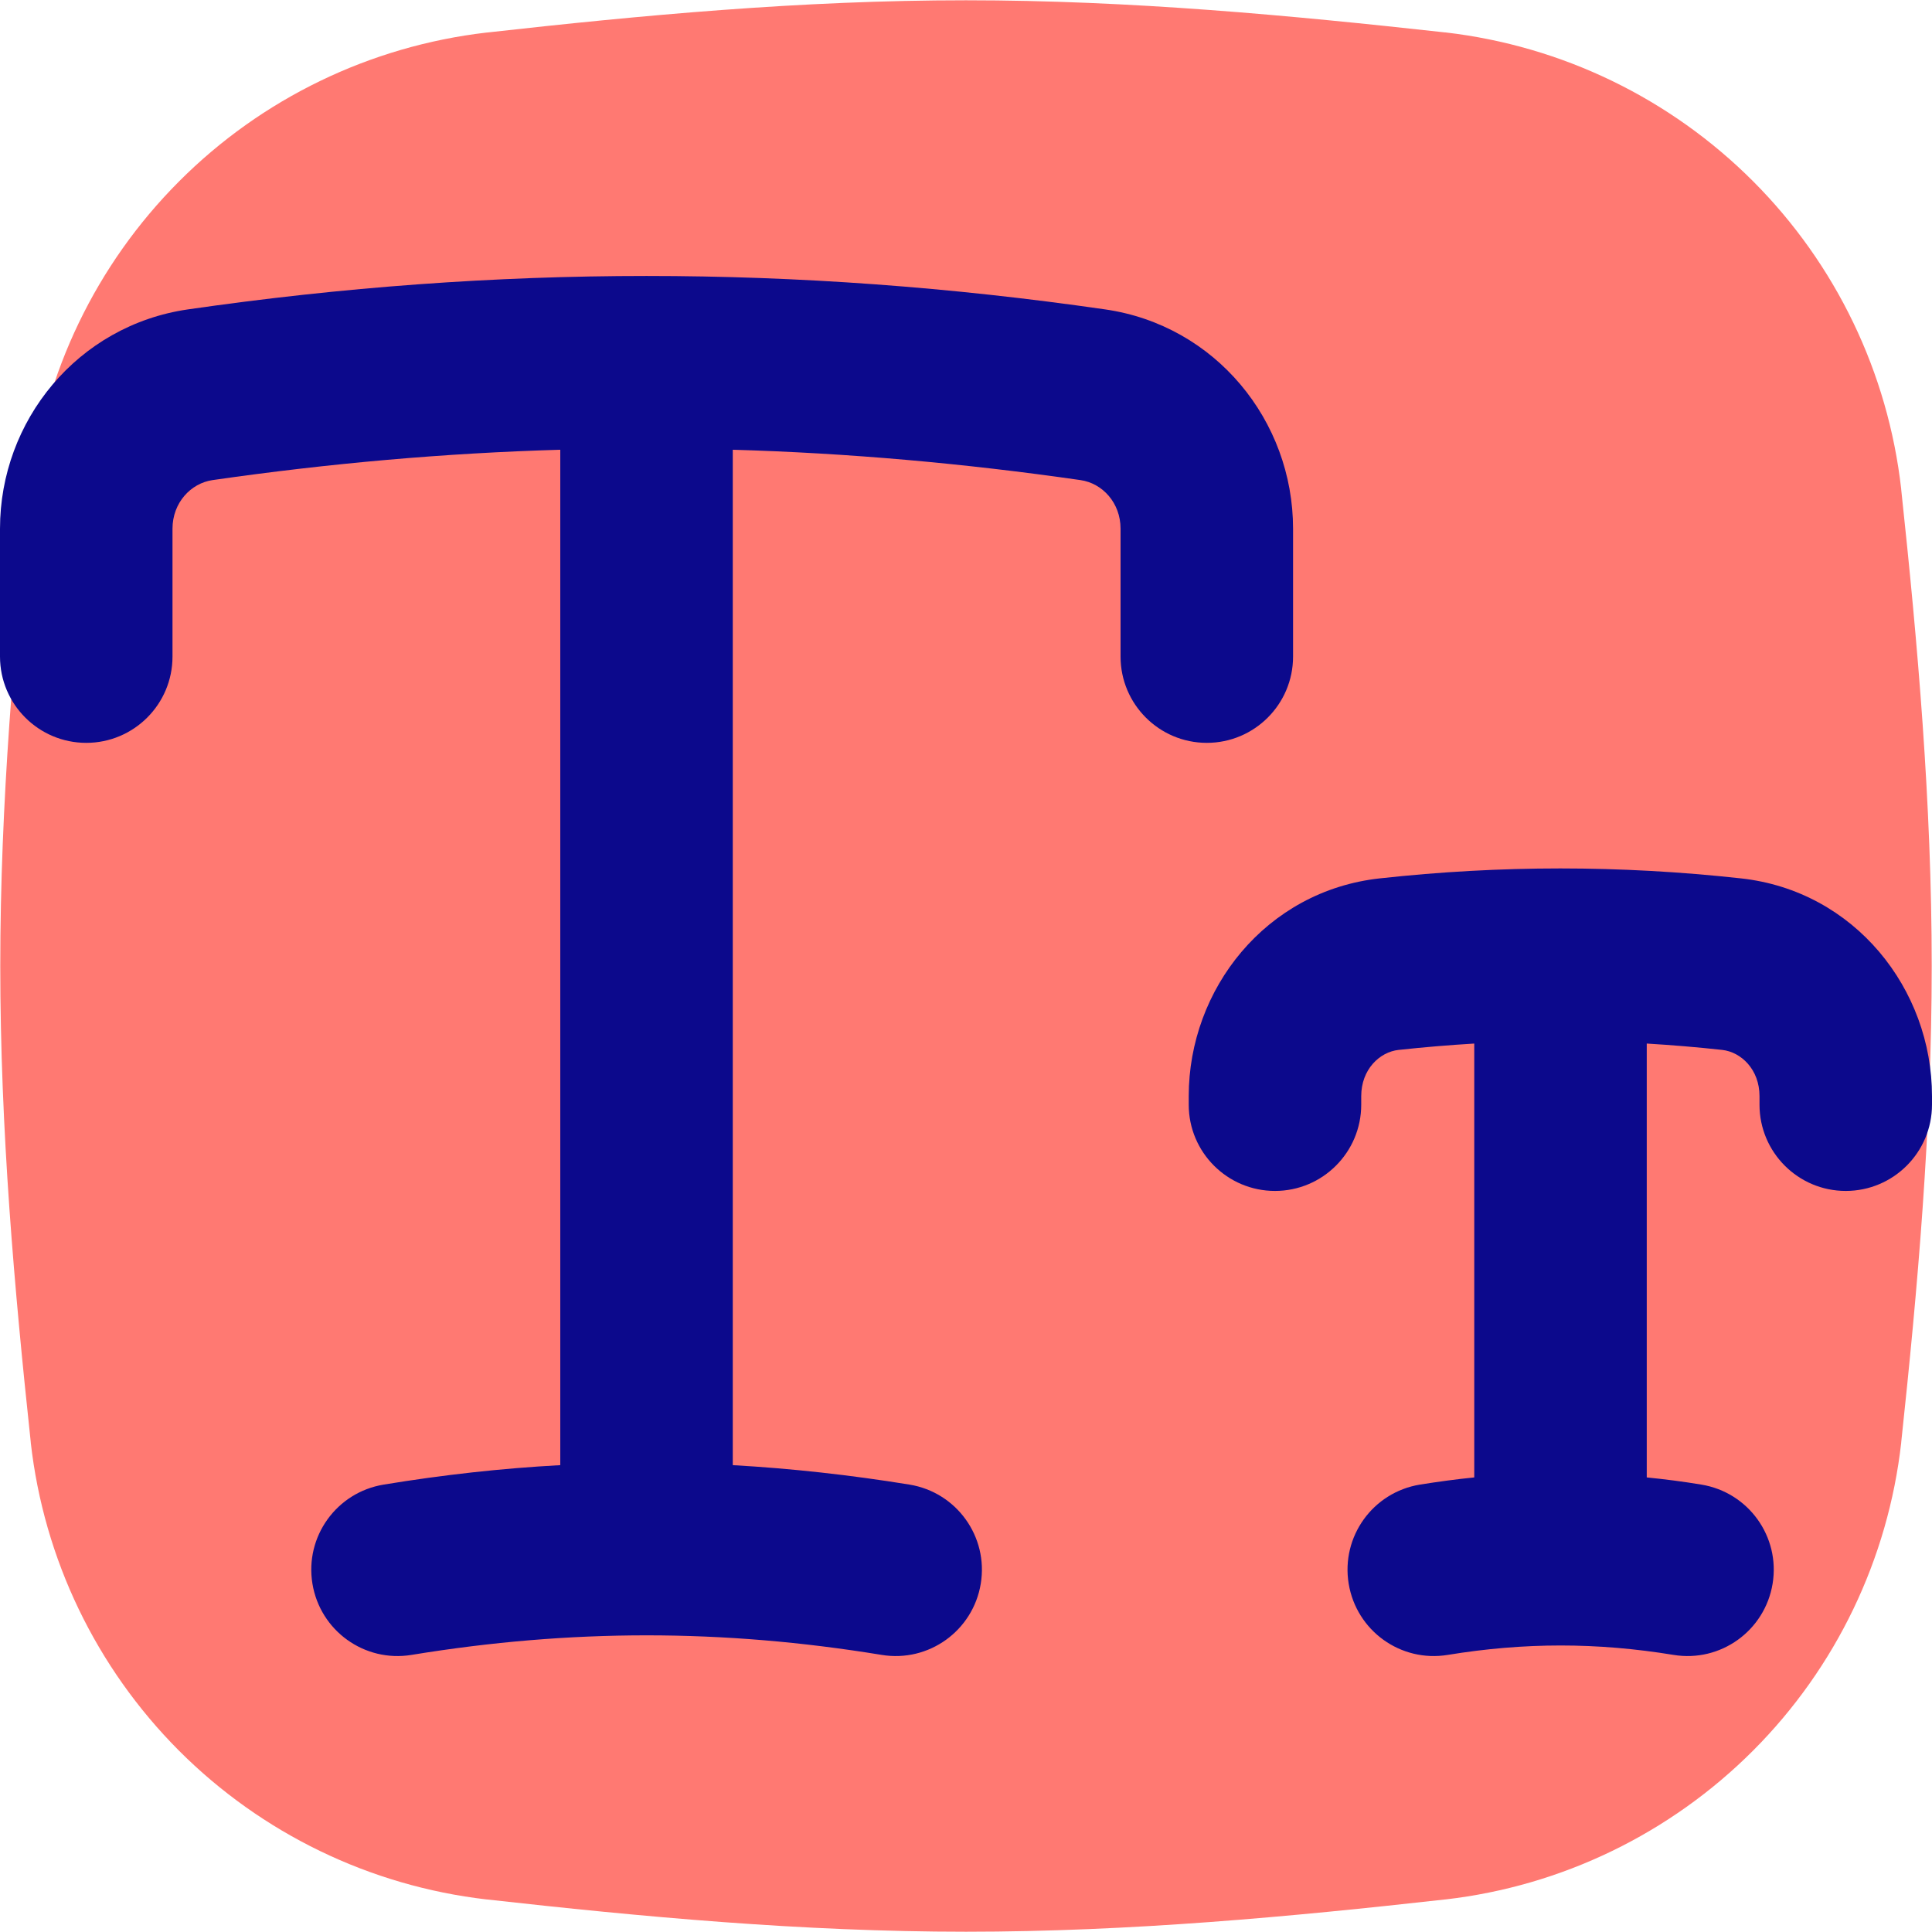 <svg xmlns="http://www.w3.org/2000/svg" fill="none" viewBox="0 0 14 14" id="Small-Caps--Streamline-Flex">
  <desc>
    Small Caps Streamline Icon: https://streamlinehq.com
  </desc>
  <g id="small-caps">
    <path id="Union" fill="#ff7972" fill-rule="evenodd" d="M7 0.002c-1.193 0 -2.357 0.109 -3.473 0.234l0 -0 -0.002 0C2.682 0.334 1.896 0.714 1.297 1.315 0.697 1.916 0.319 2.703 0.223 3.546l-0 0 -0 0.003C0.104 4.658 0.002 5.815 0.002 7c0 1.185 0.102 2.341 0.221 3.451l0 0.003c0.095 0.844 0.474 1.63 1.073 2.231 0.6 0.601 1.385 0.981 2.229 1.079l0.002 0c1.117 0.125 2.28 0.234 3.473 0.234 1.193 0 2.357 -0.109 3.473 -0.234l0.002 -0c0.843 -0.097 1.629 -0.478 2.229 -1.079 0.6 -0.601 0.978 -1.388 1.073 -2.231l0 -0.003c0.119 -1.11 0.221 -2.267 0.221 -3.451 0 -1.184 -0.102 -2.341 -0.221 -3.452l-0 -0.003c-0.095 -0.844 -0.473 -1.63 -1.073 -2.231 -0.6 -0.601 -1.385 -0.981 -2.229 -1.079l-0.003 -0C9.356 0.112 8.193 0.002 7 0.002Z" clip-rule="evenodd" stroke-width="1"></path>
    <path id="Union_2" fill="#0c098c" fill-rule="evenodd" d="M5.31 3.259c0.835 0.024 1.672 0.098 2.52 0.22 0.159 0.023 0.29 0.165 0.29 0.352v0.927c0 0.345 0.28 0.625 0.625 0.625 0.345 0 0.625 -0.28 0.625 -0.625v-0.927c0 -0.782 -0.562 -1.474 -1.362 -1.589 -2.238 -0.323 -4.408 -0.323 -6.646 0C0.562 2.358 0 3.049 0 3.831v0.927c0 0.345 0.28 0.625 0.625 0.625s0.625 -0.28 0.625 -0.625v-0.927c0 -0.187 0.132 -0.329 0.29 -0.352 0.848 -0.122 1.685 -0.196 2.52 -0.22l0 7.358c-0.424 0.023 -0.849 0.07 -1.28 0.141 -0.341 0.056 -0.572 0.377 -0.516 0.718 0.056 0.341 0.377 0.572 0.718 0.516 1.154 -0.189 2.254 -0.189 3.407 0 0.341 0.056 0.662 -0.175 0.718 -0.516 0.056 -0.341 -0.175 -0.662 -0.516 -0.718 -0.431 -0.07 -0.857 -0.117 -1.281 -0.141l0 -7.358ZM10.136 7.608c0.183 -0.02 0.365 -0.035 0.547 -0.046v3.144c-0.131 0.013 -0.262 0.031 -0.394 0.052 -0.341 0.056 -0.572 0.377 -0.516 0.718 0.056 0.341 0.377 0.572 0.718 0.516 0.555 -0.091 1.081 -0.091 1.636 0 0.341 0.056 0.662 -0.175 0.718 -0.516 0.056 -0.341 -0.175 -0.662 -0.516 -0.718 -0.133 -0.022 -0.264 -0.039 -0.396 -0.052V7.562c0.182 0.011 0.364 0.026 0.546 0.046 0.138 0.015 0.271 0.142 0.271 0.335v0.062c0 0.345 0.28 0.625 0.625 0.625s0.625 -0.28 0.625 -0.625v-0.062c0 -0.776 -0.56 -1.488 -1.385 -1.578 -0.438 -0.048 -0.873 -0.072 -1.307 -0.072l-0.001 0 -0.001 0c-0.434 0 -0.869 0.024 -1.307 0.072 -0.825 0.09 -1.385 0.802 -1.385 1.578v0.062c0 0.345 0.28 0.625 0.625 0.625s0.625 -0.28 0.625 -0.625v-0.062c0 -0.193 0.133 -0.32 0.271 -0.335Z" clip-rule="evenodd" stroke-width="1"></path>
  </g>
</svg>